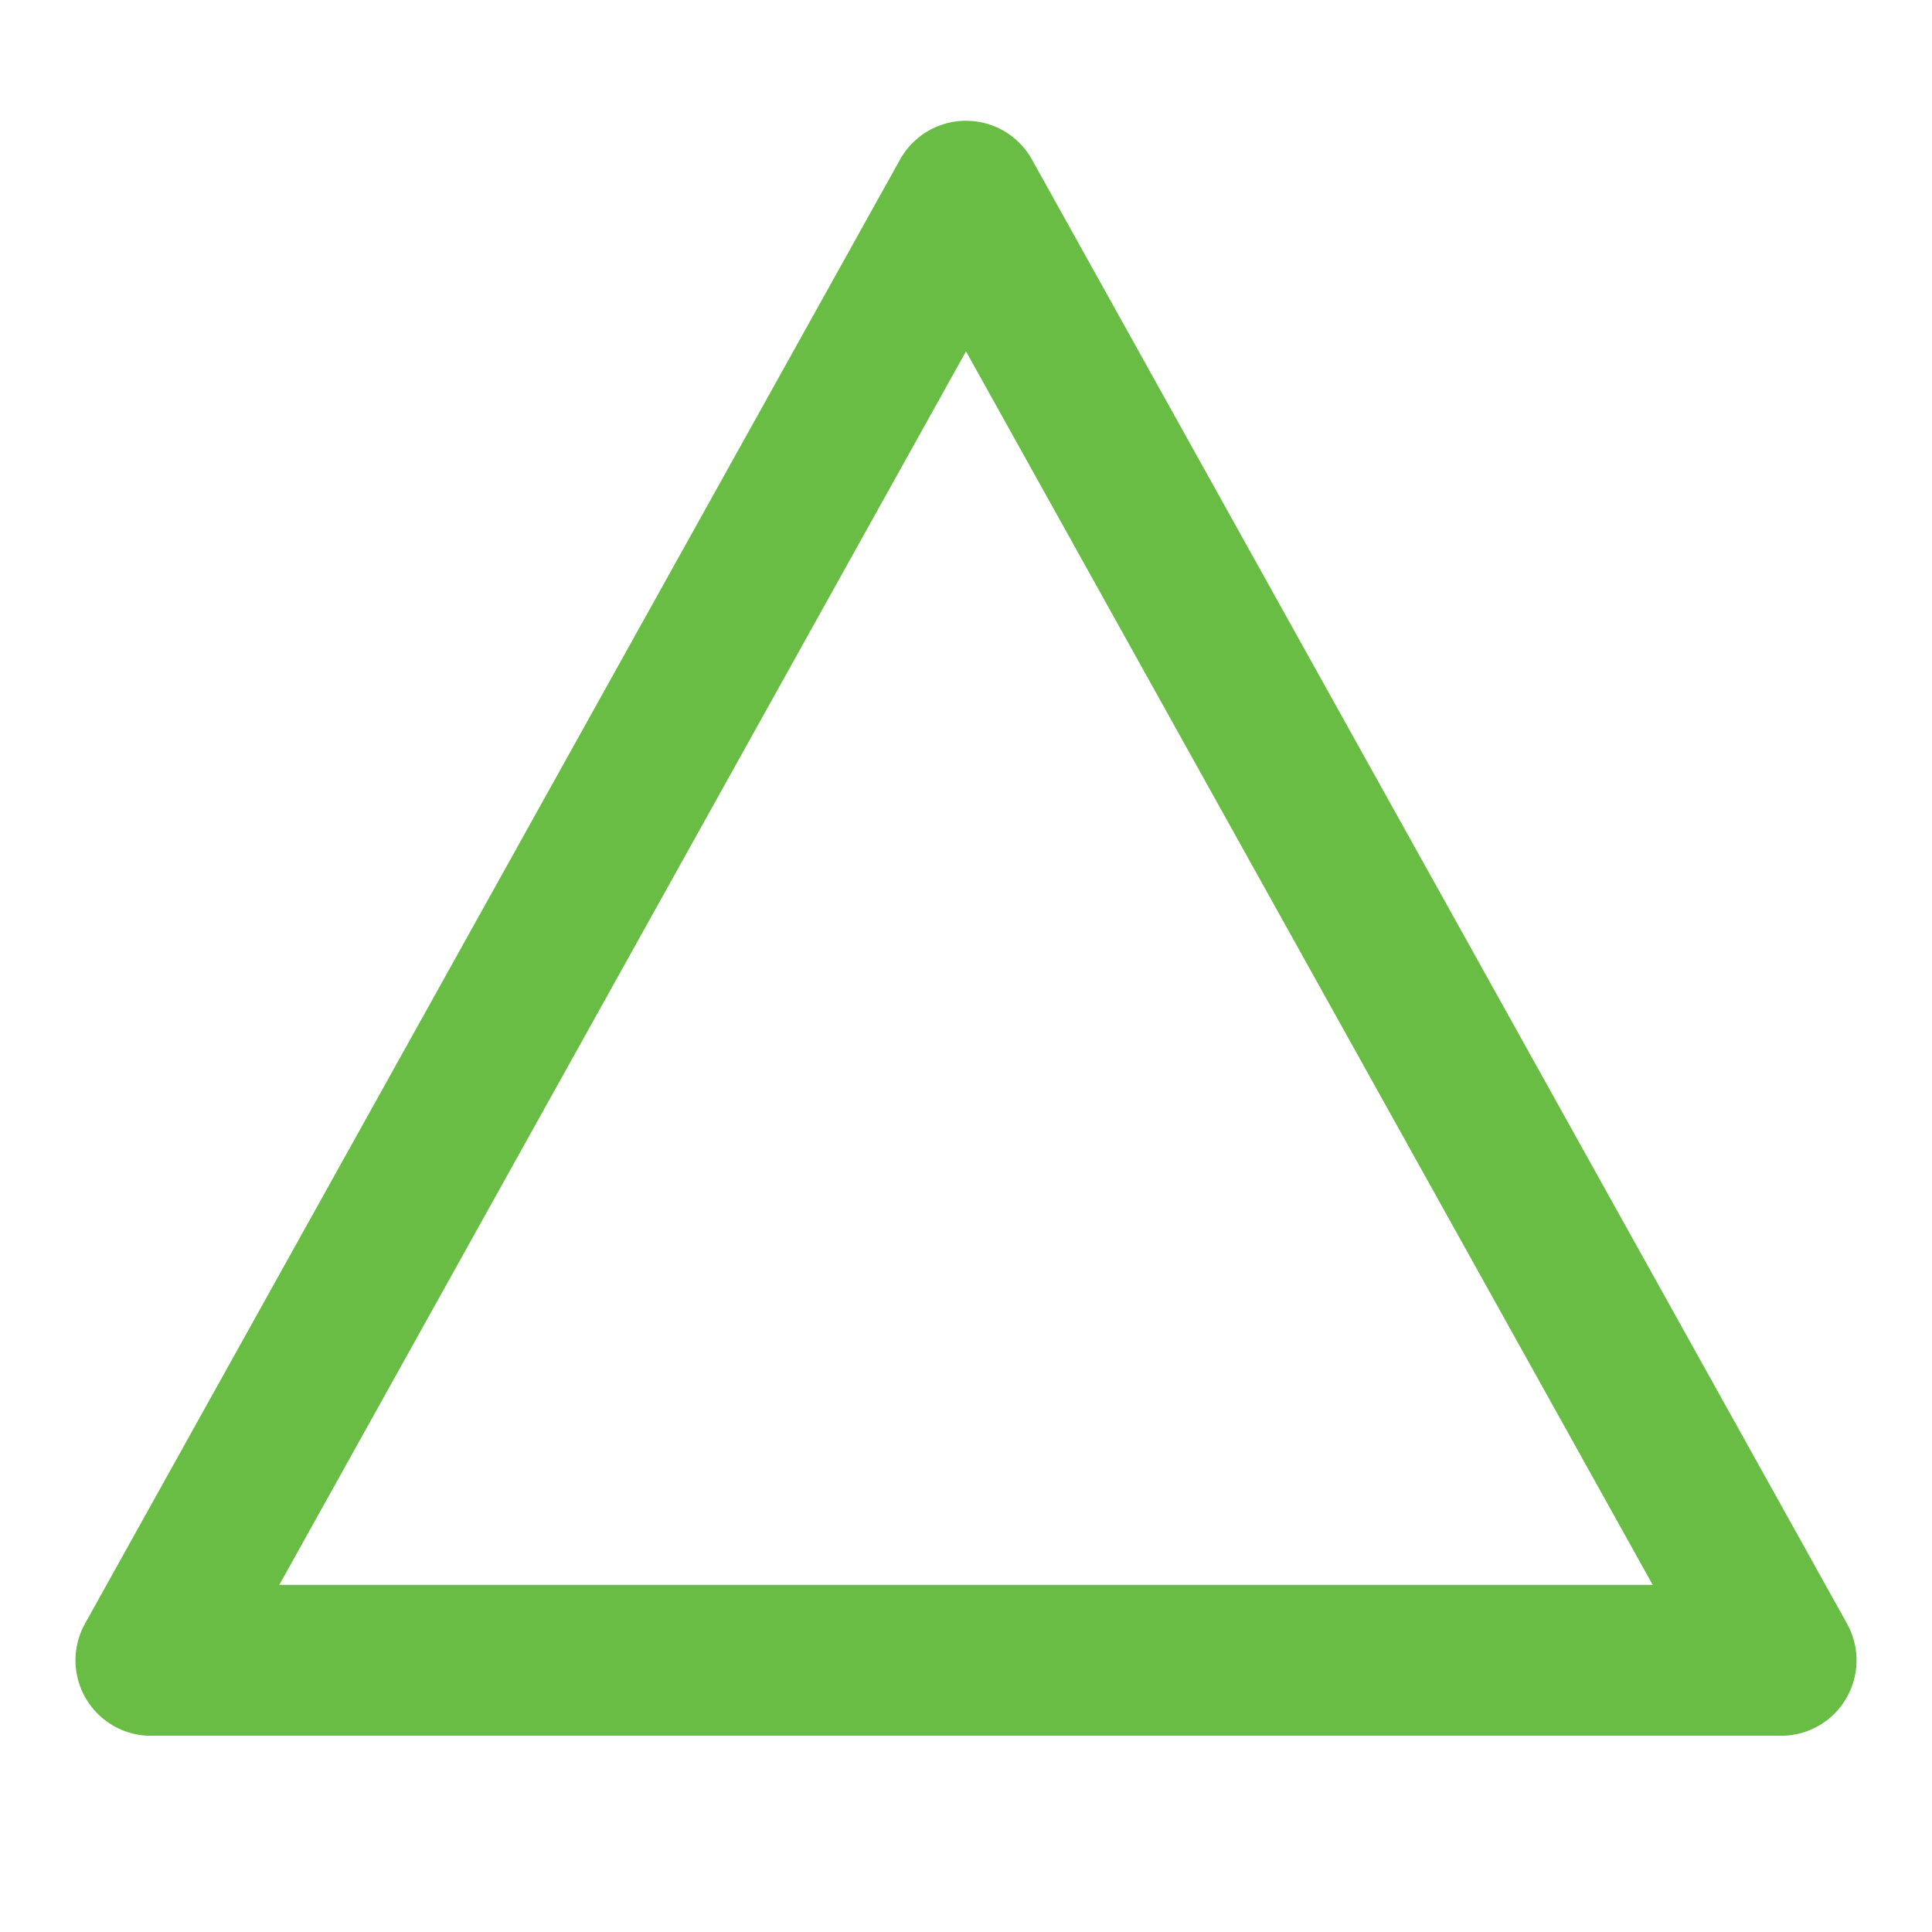 <?xml version="1.0" encoding="UTF-8"?>
<svg xmlns="http://www.w3.org/2000/svg" width="256" height="256" viewBox="0 0 256 256" aria-label="Safety4Traffic">
  <rect width="256" height="256" fill="#ffffff"/>
  <path d="M128 26 L236 220 H20 Z" fill="#ffffff" stroke="#69bd44" stroke-width="20" stroke-linejoin="round"/>
</svg>
